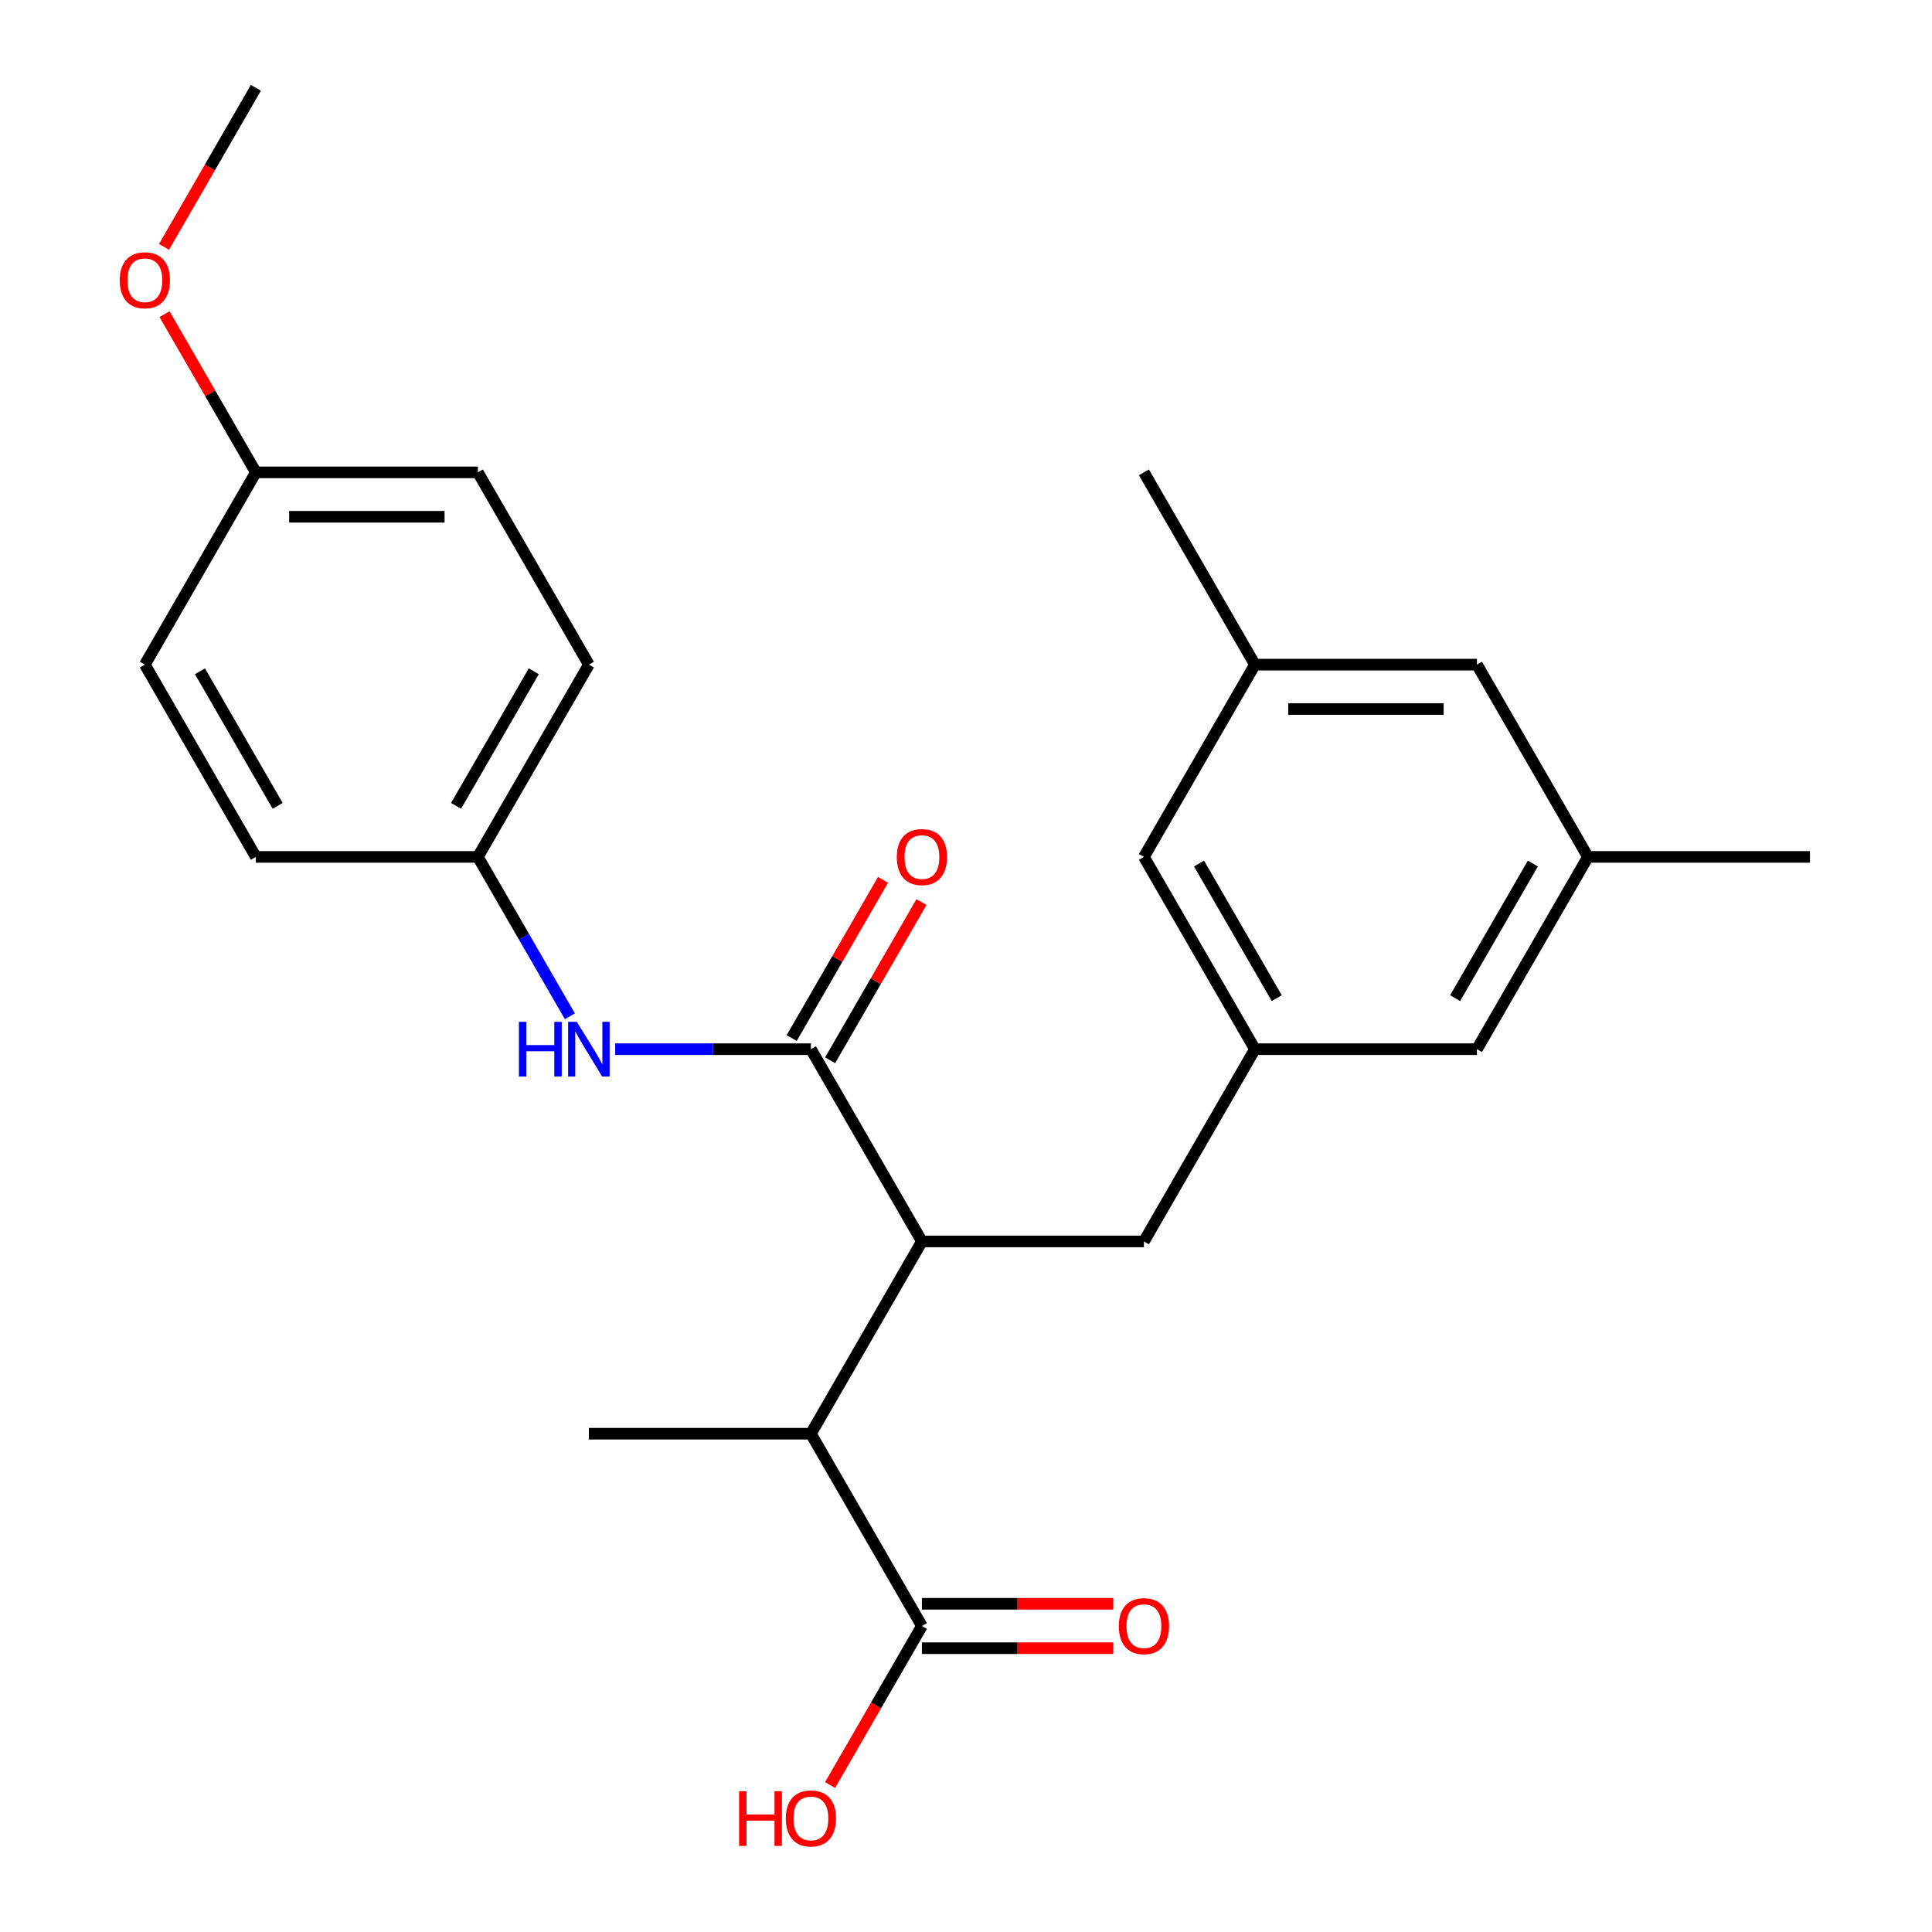 <?xml version='1.0' encoding='iso-8859-1'?>
<svg version='1.1' baseProfile='full'
              xmlns='http://www.w3.org/2000/svg'
                      xmlns:rdkit='http://www.rdkit.org/xml'
                      xmlns:xlink='http://www.w3.org/1999/xlink'
                  xml:space='preserve'
width='1000px' height='1000px' viewBox='0 0 1000 1000'>
<!-- END OF HEADER -->
<rect style='opacity:1.0;fill:#FFFFFF;stroke:none' width='1000' height='1000' x='0' y='0'> </rect>
<path class='bond-0' d='M 419.721,543.052 L 477.179,642.572' style='fill:none;fill-rule:evenodd;stroke:#000000;stroke-width:6px;stroke-linecap:butt;stroke-linejoin:miter;stroke-opacity:1' />
<path class='bond-3' d='M 419.721,543.052 L 369.07,543.052' style='fill:none;fill-rule:evenodd;stroke:#000000;stroke-width:6px;stroke-linecap:butt;stroke-linejoin:miter;stroke-opacity:1' />
<path class='bond-3' d='M 369.07,543.052 L 318.419,543.052' style='fill:none;fill-rule:evenodd;stroke:#0000FF;stroke-width:6px;stroke-linecap:butt;stroke-linejoin:miter;stroke-opacity:1' />
<path class='bond-6' d='M 429.673,548.798 L 453.312,507.855' style='fill:none;fill-rule:evenodd;stroke:#000000;stroke-width:6px;stroke-linecap:butt;stroke-linejoin:miter;stroke-opacity:1' />
<path class='bond-6' d='M 453.312,507.855 L 476.951,466.911' style='fill:none;fill-rule:evenodd;stroke:#FF0000;stroke-width:6px;stroke-linecap:butt;stroke-linejoin:miter;stroke-opacity:1' />
<path class='bond-6' d='M 409.769,537.306 L 433.408,496.363' style='fill:none;fill-rule:evenodd;stroke:#000000;stroke-width:6px;stroke-linecap:butt;stroke-linejoin:miter;stroke-opacity:1' />
<path class='bond-6' d='M 433.408,496.363 L 457.047,455.42' style='fill:none;fill-rule:evenodd;stroke:#FF0000;stroke-width:6px;stroke-linecap:butt;stroke-linejoin:miter;stroke-opacity:1' />
<path class='bond-1' d='M 477.179,642.572 L 419.721,742.091' style='fill:none;fill-rule:evenodd;stroke:#000000;stroke-width:6px;stroke-linecap:butt;stroke-linejoin:miter;stroke-opacity:1' />
<path class='bond-5' d='M 477.179,642.572 L 592.094,642.572' style='fill:none;fill-rule:evenodd;stroke:#000000;stroke-width:6px;stroke-linecap:butt;stroke-linejoin:miter;stroke-opacity:1' />
<path class='bond-2' d='M 419.721,742.091 L 477.179,841.611' style='fill:none;fill-rule:evenodd;stroke:#000000;stroke-width:6px;stroke-linecap:butt;stroke-linejoin:miter;stroke-opacity:1' />
<path class='bond-21' d='M 419.721,742.091 L 304.806,742.091' style='fill:none;fill-rule:evenodd;stroke:#000000;stroke-width:6px;stroke-linecap:butt;stroke-linejoin:miter;stroke-opacity:1' />
<path class='bond-7' d='M 477.179,853.102 L 526.7,853.102' style='fill:none;fill-rule:evenodd;stroke:#000000;stroke-width:6px;stroke-linecap:butt;stroke-linejoin:miter;stroke-opacity:1' />
<path class='bond-7' d='M 526.7,853.102 L 576.221,853.102' style='fill:none;fill-rule:evenodd;stroke:#FF0000;stroke-width:6px;stroke-linecap:butt;stroke-linejoin:miter;stroke-opacity:1' />
<path class='bond-7' d='M 477.179,830.119 L 526.7,830.119' style='fill:none;fill-rule:evenodd;stroke:#000000;stroke-width:6px;stroke-linecap:butt;stroke-linejoin:miter;stroke-opacity:1' />
<path class='bond-7' d='M 526.7,830.119 L 576.221,830.119' style='fill:none;fill-rule:evenodd;stroke:#FF0000;stroke-width:6px;stroke-linecap:butt;stroke-linejoin:miter;stroke-opacity:1' />
<path class='bond-14' d='M 477.179,841.611 L 453.413,882.774' style='fill:none;fill-rule:evenodd;stroke:#000000;stroke-width:6px;stroke-linecap:butt;stroke-linejoin:miter;stroke-opacity:1' />
<path class='bond-14' d='M 453.413,882.774 L 429.648,923.937' style='fill:none;fill-rule:evenodd;stroke:#FF0000;stroke-width:6px;stroke-linecap:butt;stroke-linejoin:miter;stroke-opacity:1' />
<path class='bond-10' d='M 294.972,526.019 L 271.16,484.776' style='fill:none;fill-rule:evenodd;stroke:#0000FF;stroke-width:6px;stroke-linecap:butt;stroke-linejoin:miter;stroke-opacity:1' />
<path class='bond-10' d='M 271.16,484.776 L 247.349,443.533' style='fill:none;fill-rule:evenodd;stroke:#000000;stroke-width:6px;stroke-linecap:butt;stroke-linejoin:miter;stroke-opacity:1' />
<path class='bond-4' d='M 649.552,543.052 L 592.094,642.572' style='fill:none;fill-rule:evenodd;stroke:#000000;stroke-width:6px;stroke-linecap:butt;stroke-linejoin:miter;stroke-opacity:1' />
<path class='bond-11' d='M 649.552,543.052 L 764.467,543.052' style='fill:none;fill-rule:evenodd;stroke:#000000;stroke-width:6px;stroke-linecap:butt;stroke-linejoin:miter;stroke-opacity:1' />
<path class='bond-12' d='M 649.552,543.052 L 592.094,443.533' style='fill:none;fill-rule:evenodd;stroke:#000000;stroke-width:6px;stroke-linecap:butt;stroke-linejoin:miter;stroke-opacity:1' />
<path class='bond-12' d='M 660.837,516.633 L 620.617,446.969' style='fill:none;fill-rule:evenodd;stroke:#000000;stroke-width:6px;stroke-linecap:butt;stroke-linejoin:miter;stroke-opacity:1' />
<path class='bond-8' d='M 821.925,443.533 L 764.467,543.052' style='fill:none;fill-rule:evenodd;stroke:#000000;stroke-width:6px;stroke-linecap:butt;stroke-linejoin:miter;stroke-opacity:1' />
<path class='bond-8' d='M 793.402,446.969 L 753.182,516.633' style='fill:none;fill-rule:evenodd;stroke:#000000;stroke-width:6px;stroke-linecap:butt;stroke-linejoin:miter;stroke-opacity:1' />
<path class='bond-23' d='M 821.925,443.533 L 936.84,443.533' style='fill:none;fill-rule:evenodd;stroke:#000000;stroke-width:6px;stroke-linecap:butt;stroke-linejoin:miter;stroke-opacity:1' />
<path class='bond-26' d='M 821.925,443.533 L 764.467,344.013' style='fill:none;fill-rule:evenodd;stroke:#000000;stroke-width:6px;stroke-linecap:butt;stroke-linejoin:miter;stroke-opacity:1' />
<path class='bond-9' d='M 649.552,344.013 L 592.094,443.533' style='fill:none;fill-rule:evenodd;stroke:#000000;stroke-width:6px;stroke-linecap:butt;stroke-linejoin:miter;stroke-opacity:1' />
<path class='bond-13' d='M 649.552,344.013 L 764.467,344.013' style='fill:none;fill-rule:evenodd;stroke:#000000;stroke-width:6px;stroke-linecap:butt;stroke-linejoin:miter;stroke-opacity:1' />
<path class='bond-13' d='M 666.789,366.996 L 747.23,366.996' style='fill:none;fill-rule:evenodd;stroke:#000000;stroke-width:6px;stroke-linecap:butt;stroke-linejoin:miter;stroke-opacity:1' />
<path class='bond-22' d='M 649.552,344.013 L 592.094,244.494' style='fill:none;fill-rule:evenodd;stroke:#000000;stroke-width:6px;stroke-linecap:butt;stroke-linejoin:miter;stroke-opacity:1' />
<path class='bond-16' d='M 247.349,443.533 L 132.433,443.533' style='fill:none;fill-rule:evenodd;stroke:#000000;stroke-width:6px;stroke-linecap:butt;stroke-linejoin:miter;stroke-opacity:1' />
<path class='bond-17' d='M 247.349,443.533 L 304.806,344.013' style='fill:none;fill-rule:evenodd;stroke:#000000;stroke-width:6px;stroke-linecap:butt;stroke-linejoin:miter;stroke-opacity:1' />
<path class='bond-17' d='M 236.063,417.113 L 276.284,347.449' style='fill:none;fill-rule:evenodd;stroke:#000000;stroke-width:6px;stroke-linecap:butt;stroke-linejoin:miter;stroke-opacity:1' />
<path class='bond-15' d='M 132.433,244.494 L 247.349,244.494' style='fill:none;fill-rule:evenodd;stroke:#000000;stroke-width:6px;stroke-linecap:butt;stroke-linejoin:miter;stroke-opacity:1' />
<path class='bond-15' d='M 149.671,267.477 L 230.111,267.477' style='fill:none;fill-rule:evenodd;stroke:#000000;stroke-width:6px;stroke-linecap:butt;stroke-linejoin:miter;stroke-opacity:1' />
<path class='bond-20' d='M 132.433,244.494 L 108.795,203.55' style='fill:none;fill-rule:evenodd;stroke:#000000;stroke-width:6px;stroke-linecap:butt;stroke-linejoin:miter;stroke-opacity:1' />
<path class='bond-20' d='M 108.795,203.55 L 85.156,162.607' style='fill:none;fill-rule:evenodd;stroke:#FF0000;stroke-width:6px;stroke-linecap:butt;stroke-linejoin:miter;stroke-opacity:1' />
<path class='bond-25' d='M 132.433,244.494 L 74.976,344.013' style='fill:none;fill-rule:evenodd;stroke:#000000;stroke-width:6px;stroke-linecap:butt;stroke-linejoin:miter;stroke-opacity:1' />
<path class='bond-18' d='M 132.433,443.533 L 74.976,344.013' style='fill:none;fill-rule:evenodd;stroke:#000000;stroke-width:6px;stroke-linecap:butt;stroke-linejoin:miter;stroke-opacity:1' />
<path class='bond-18' d='M 143.719,417.113 L 103.498,347.449' style='fill:none;fill-rule:evenodd;stroke:#000000;stroke-width:6px;stroke-linecap:butt;stroke-linejoin:miter;stroke-opacity:1' />
<path class='bond-19' d='M 304.806,344.013 L 247.349,244.494' style='fill:none;fill-rule:evenodd;stroke:#000000;stroke-width:6px;stroke-linecap:butt;stroke-linejoin:miter;stroke-opacity:1' />
<path class='bond-24' d='M 84.902,127.781 L 108.668,86.618' style='fill:none;fill-rule:evenodd;stroke:#FF0000;stroke-width:6px;stroke-linecap:butt;stroke-linejoin:miter;stroke-opacity:1' />
<path class='bond-24' d='M 108.668,86.618 L 132.433,45.455' style='fill:none;fill-rule:evenodd;stroke:#000000;stroke-width:6px;stroke-linecap:butt;stroke-linejoin:miter;stroke-opacity:1' />
<path  class='atom-4' d='M 268.586 528.892
L 272.426 528.892
L 272.426 540.932
L 286.906 540.932
L 286.906 528.892
L 290.746 528.892
L 290.746 557.212
L 286.906 557.212
L 286.906 544.132
L 272.426 544.132
L 272.426 557.212
L 268.586 557.212
L 268.586 528.892
' fill='#0000FF'/>
<path  class='atom-4' d='M 298.546 528.892
L 307.826 543.892
Q 308.746 545.372, 310.226 548.052
Q 311.706 550.732, 311.786 550.892
L 311.786 528.892
L 315.546 528.892
L 315.546 557.212
L 311.666 557.212
L 301.706 540.812
Q 300.546 538.892, 299.306 536.692
Q 298.106 534.492, 297.746 533.812
L 297.746 557.212
L 294.066 557.212
L 294.066 528.892
L 298.546 528.892
' fill='#0000FF'/>
<path  class='atom-7' d='M 464.179 443.613
Q 464.179 436.813, 467.539 433.013
Q 470.899 429.213, 477.179 429.213
Q 483.459 429.213, 486.819 433.013
Q 490.179 436.813, 490.179 443.613
Q 490.179 450.493, 486.779 454.413
Q 483.379 458.293, 477.179 458.293
Q 470.939 458.293, 467.539 454.413
Q 464.179 450.533, 464.179 443.613
M 477.179 455.093
Q 481.499 455.093, 483.819 452.213
Q 486.179 449.293, 486.179 443.613
Q 486.179 438.053, 483.819 435.253
Q 481.499 432.413, 477.179 432.413
Q 472.859 432.413, 470.499 435.213
Q 468.179 438.013, 468.179 443.613
Q 468.179 449.333, 470.499 452.213
Q 472.859 455.093, 477.179 455.093
' fill='#FF0000'/>
<path  class='atom-8' d='M 579.094 841.691
Q 579.094 834.891, 582.454 831.091
Q 585.814 827.291, 592.094 827.291
Q 598.374 827.291, 601.734 831.091
Q 605.094 834.891, 605.094 841.691
Q 605.094 848.571, 601.694 852.491
Q 598.294 856.371, 592.094 856.371
Q 585.854 856.371, 582.454 852.491
Q 579.094 848.611, 579.094 841.691
M 592.094 853.171
Q 596.414 853.171, 598.734 850.291
Q 601.094 847.371, 601.094 841.691
Q 601.094 836.131, 598.734 833.331
Q 596.414 830.491, 592.094 830.491
Q 587.774 830.491, 585.414 833.291
Q 583.094 836.091, 583.094 841.691
Q 583.094 847.411, 585.414 850.291
Q 587.774 853.171, 592.094 853.171
' fill='#FF0000'/>
<path  class='atom-15' d='M 382.561 927.13
L 386.401 927.13
L 386.401 939.17
L 400.881 939.17
L 400.881 927.13
L 404.721 927.13
L 404.721 955.45
L 400.881 955.45
L 400.881 942.37
L 386.401 942.37
L 386.401 955.45
L 382.561 955.45
L 382.561 927.13
' fill='#FF0000'/>
<path  class='atom-15' d='M 406.721 941.21
Q 406.721 934.41, 410.081 930.61
Q 413.441 926.81, 419.721 926.81
Q 426.001 926.81, 429.361 930.61
Q 432.721 934.41, 432.721 941.21
Q 432.721 948.09, 429.321 952.01
Q 425.921 955.89, 419.721 955.89
Q 413.481 955.89, 410.081 952.01
Q 406.721 948.13, 406.721 941.21
M 419.721 952.69
Q 424.041 952.69, 426.361 949.81
Q 428.721 946.89, 428.721 941.21
Q 428.721 935.65, 426.361 932.85
Q 424.041 930.01, 419.721 930.01
Q 415.401 930.01, 413.041 932.81
Q 410.721 935.61, 410.721 941.21
Q 410.721 946.93, 413.041 949.81
Q 415.401 952.69, 419.721 952.69
' fill='#FF0000'/>
<path  class='atom-21' d='M 61.976 145.054
Q 61.976 138.254, 65.336 134.454
Q 68.696 130.654, 74.976 130.654
Q 81.256 130.654, 84.616 134.454
Q 87.976 138.254, 87.976 145.054
Q 87.976 151.934, 84.576 155.854
Q 81.176 159.734, 74.976 159.734
Q 68.736 159.734, 65.336 155.854
Q 61.976 151.974, 61.976 145.054
M 74.976 156.534
Q 79.296 156.534, 81.616 153.654
Q 83.976 150.734, 83.976 145.054
Q 83.976 139.494, 81.616 136.694
Q 79.296 133.854, 74.976 133.854
Q 70.656 133.854, 68.296 136.654
Q 65.976 139.454, 65.976 145.054
Q 65.976 150.774, 68.296 153.654
Q 70.656 156.534, 74.976 156.534
' fill='#FF0000'/>
</svg>
